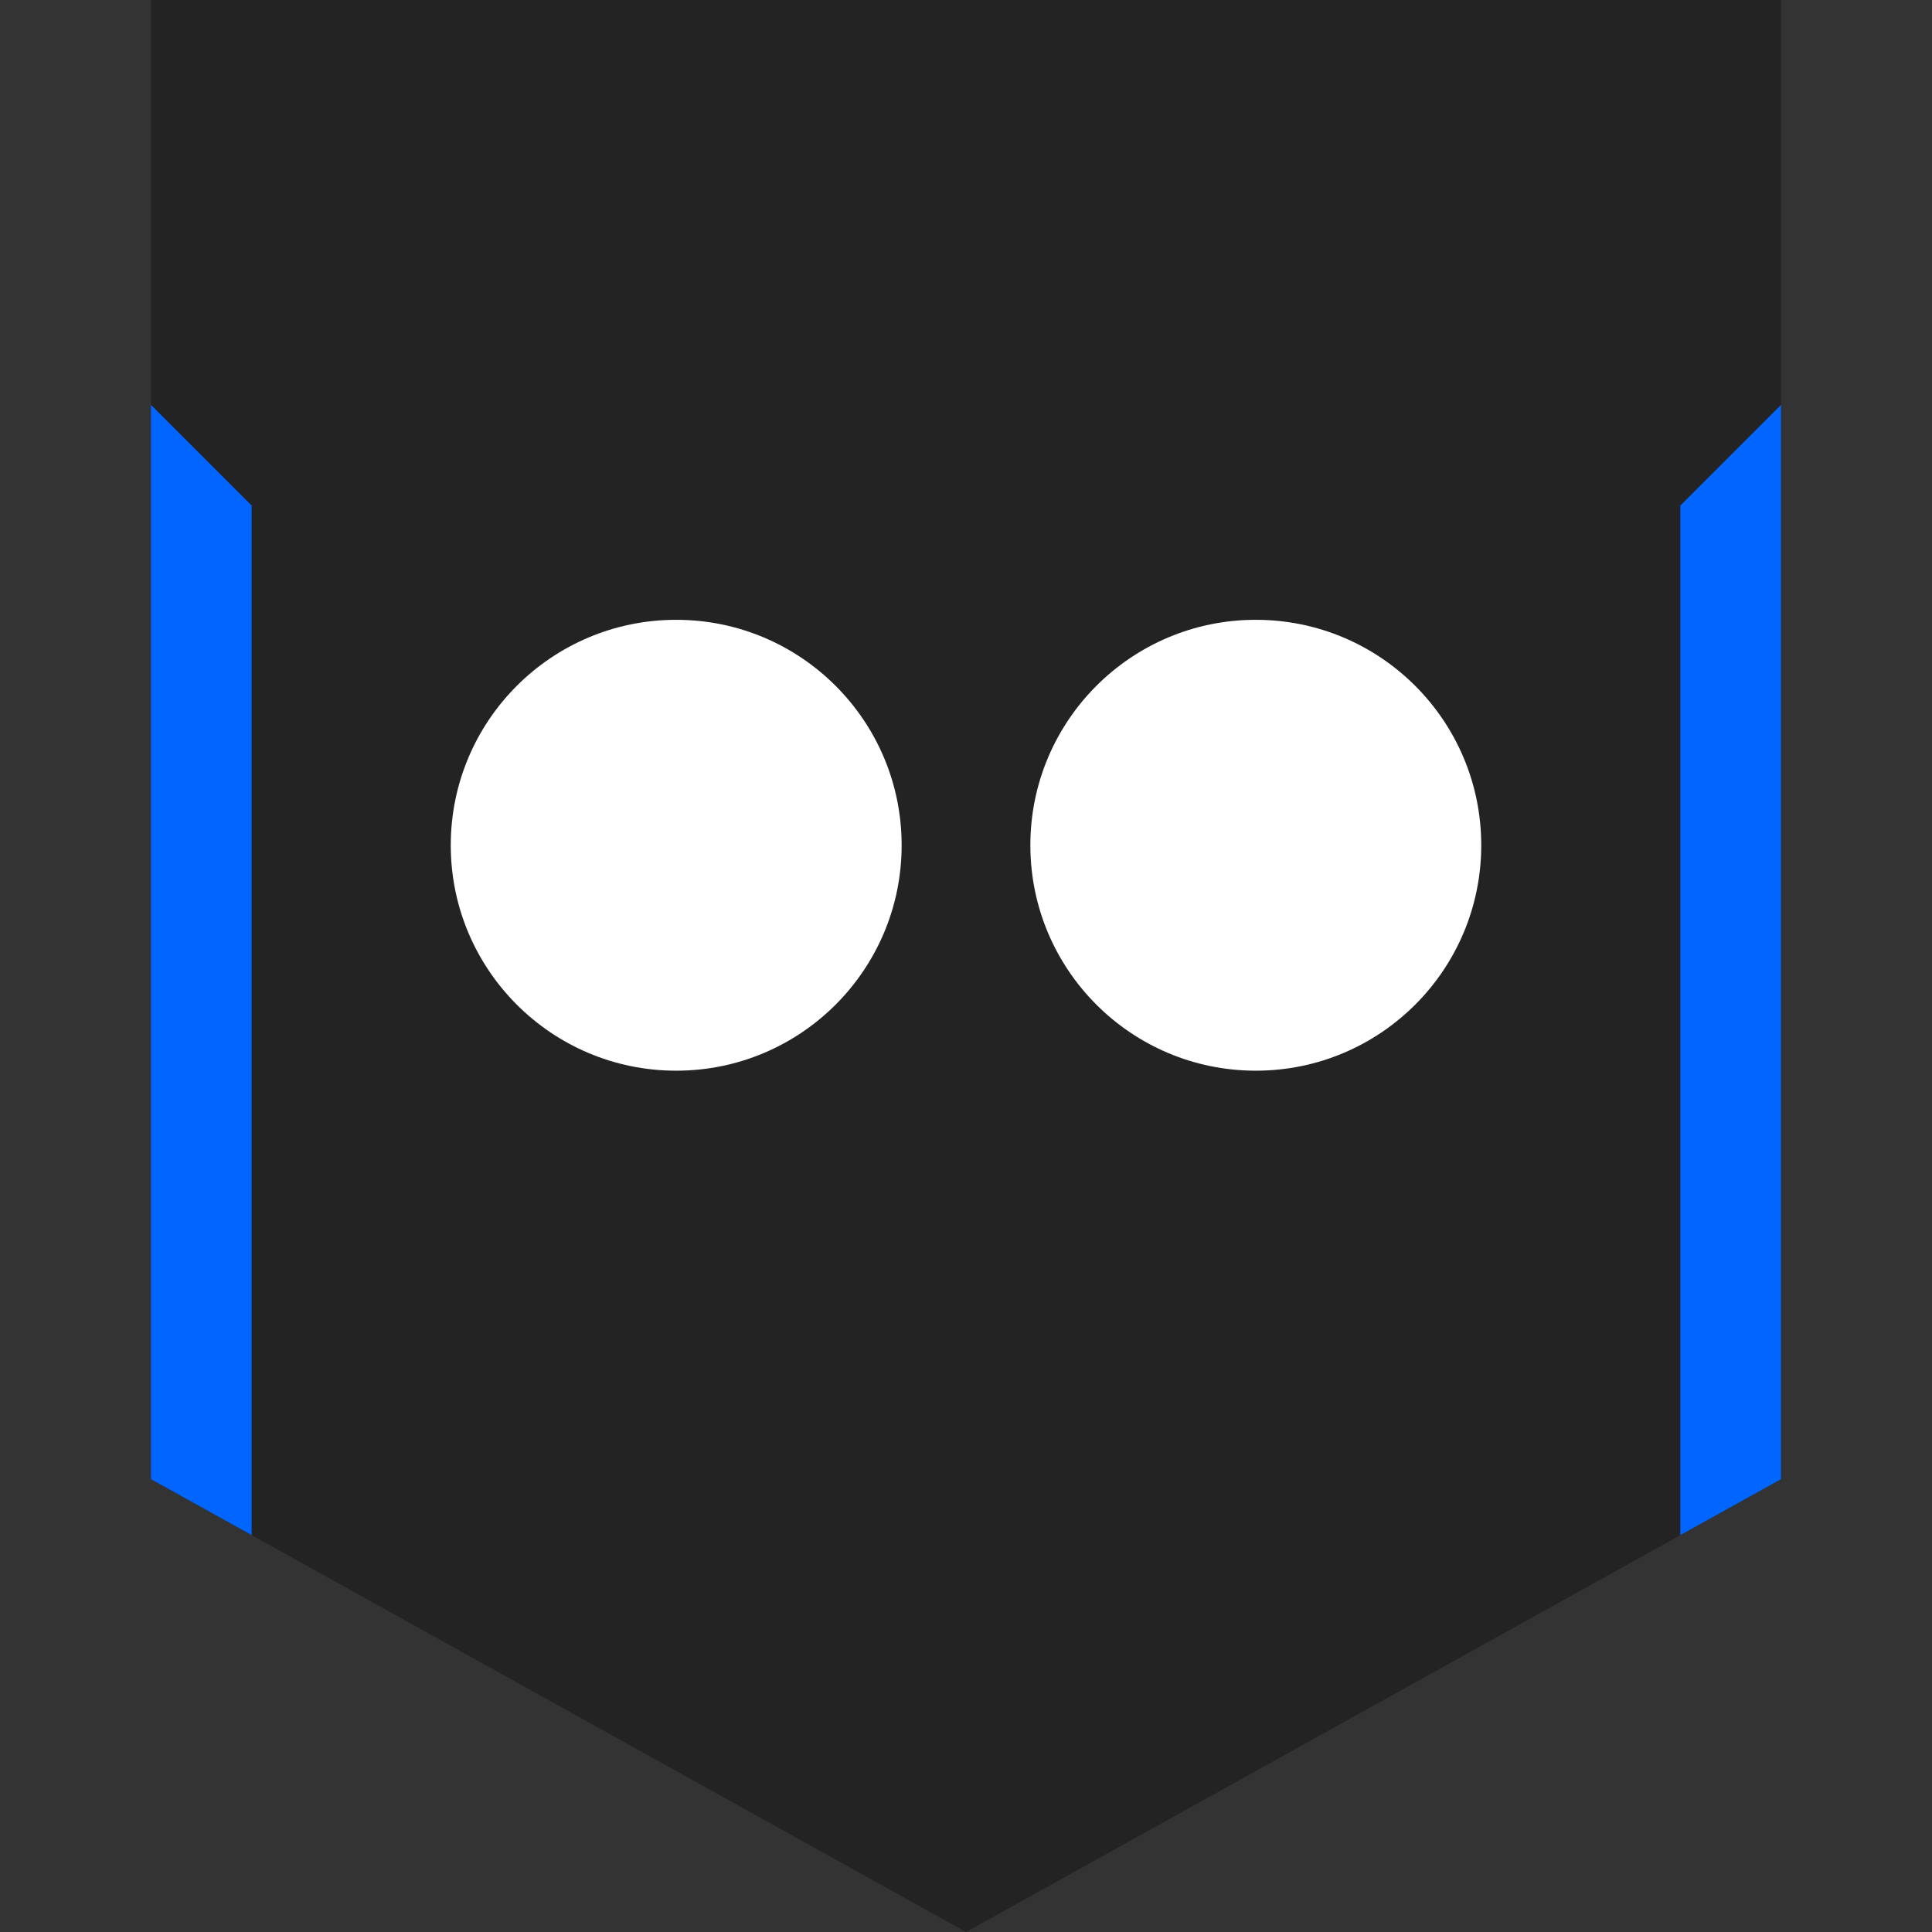 <?xml version="1.0" ?><svg enable-background="new 0 0 32 32" id="Layer_1" version="1.1" viewBox="0 0 32 32" xml:space="preserve" xmlns="http://www.w3.org/2000/svg" xmlns:xlink="http://www.w3.org/1999/xlink"><rect x="0" y="0" width="32" height="32" fill="#333333" stroke="none"/><g id="Layer_9_copy_2"><polygon fill="#232323" points="16,0 2.5,0 2.5,24.5 16,32 29.5,24.5 29.5,0  "/><polygon fill="#0066FF" points="29.5,6.705 27.832,8.373 27.832,25.426 29.5,24.5  "/><polygon fill="#0066FF" points="2.5,6.705 2.5,24.5 4.168,25.426 4.168,8.373  "/></g><g id="Official"><circle cx="11.2" cy="14" fill="#FFFFFF" r="3.734"/><circle cx="20.8" cy="14" fill="#FFFFFF" r="3.734"/></g></svg>
